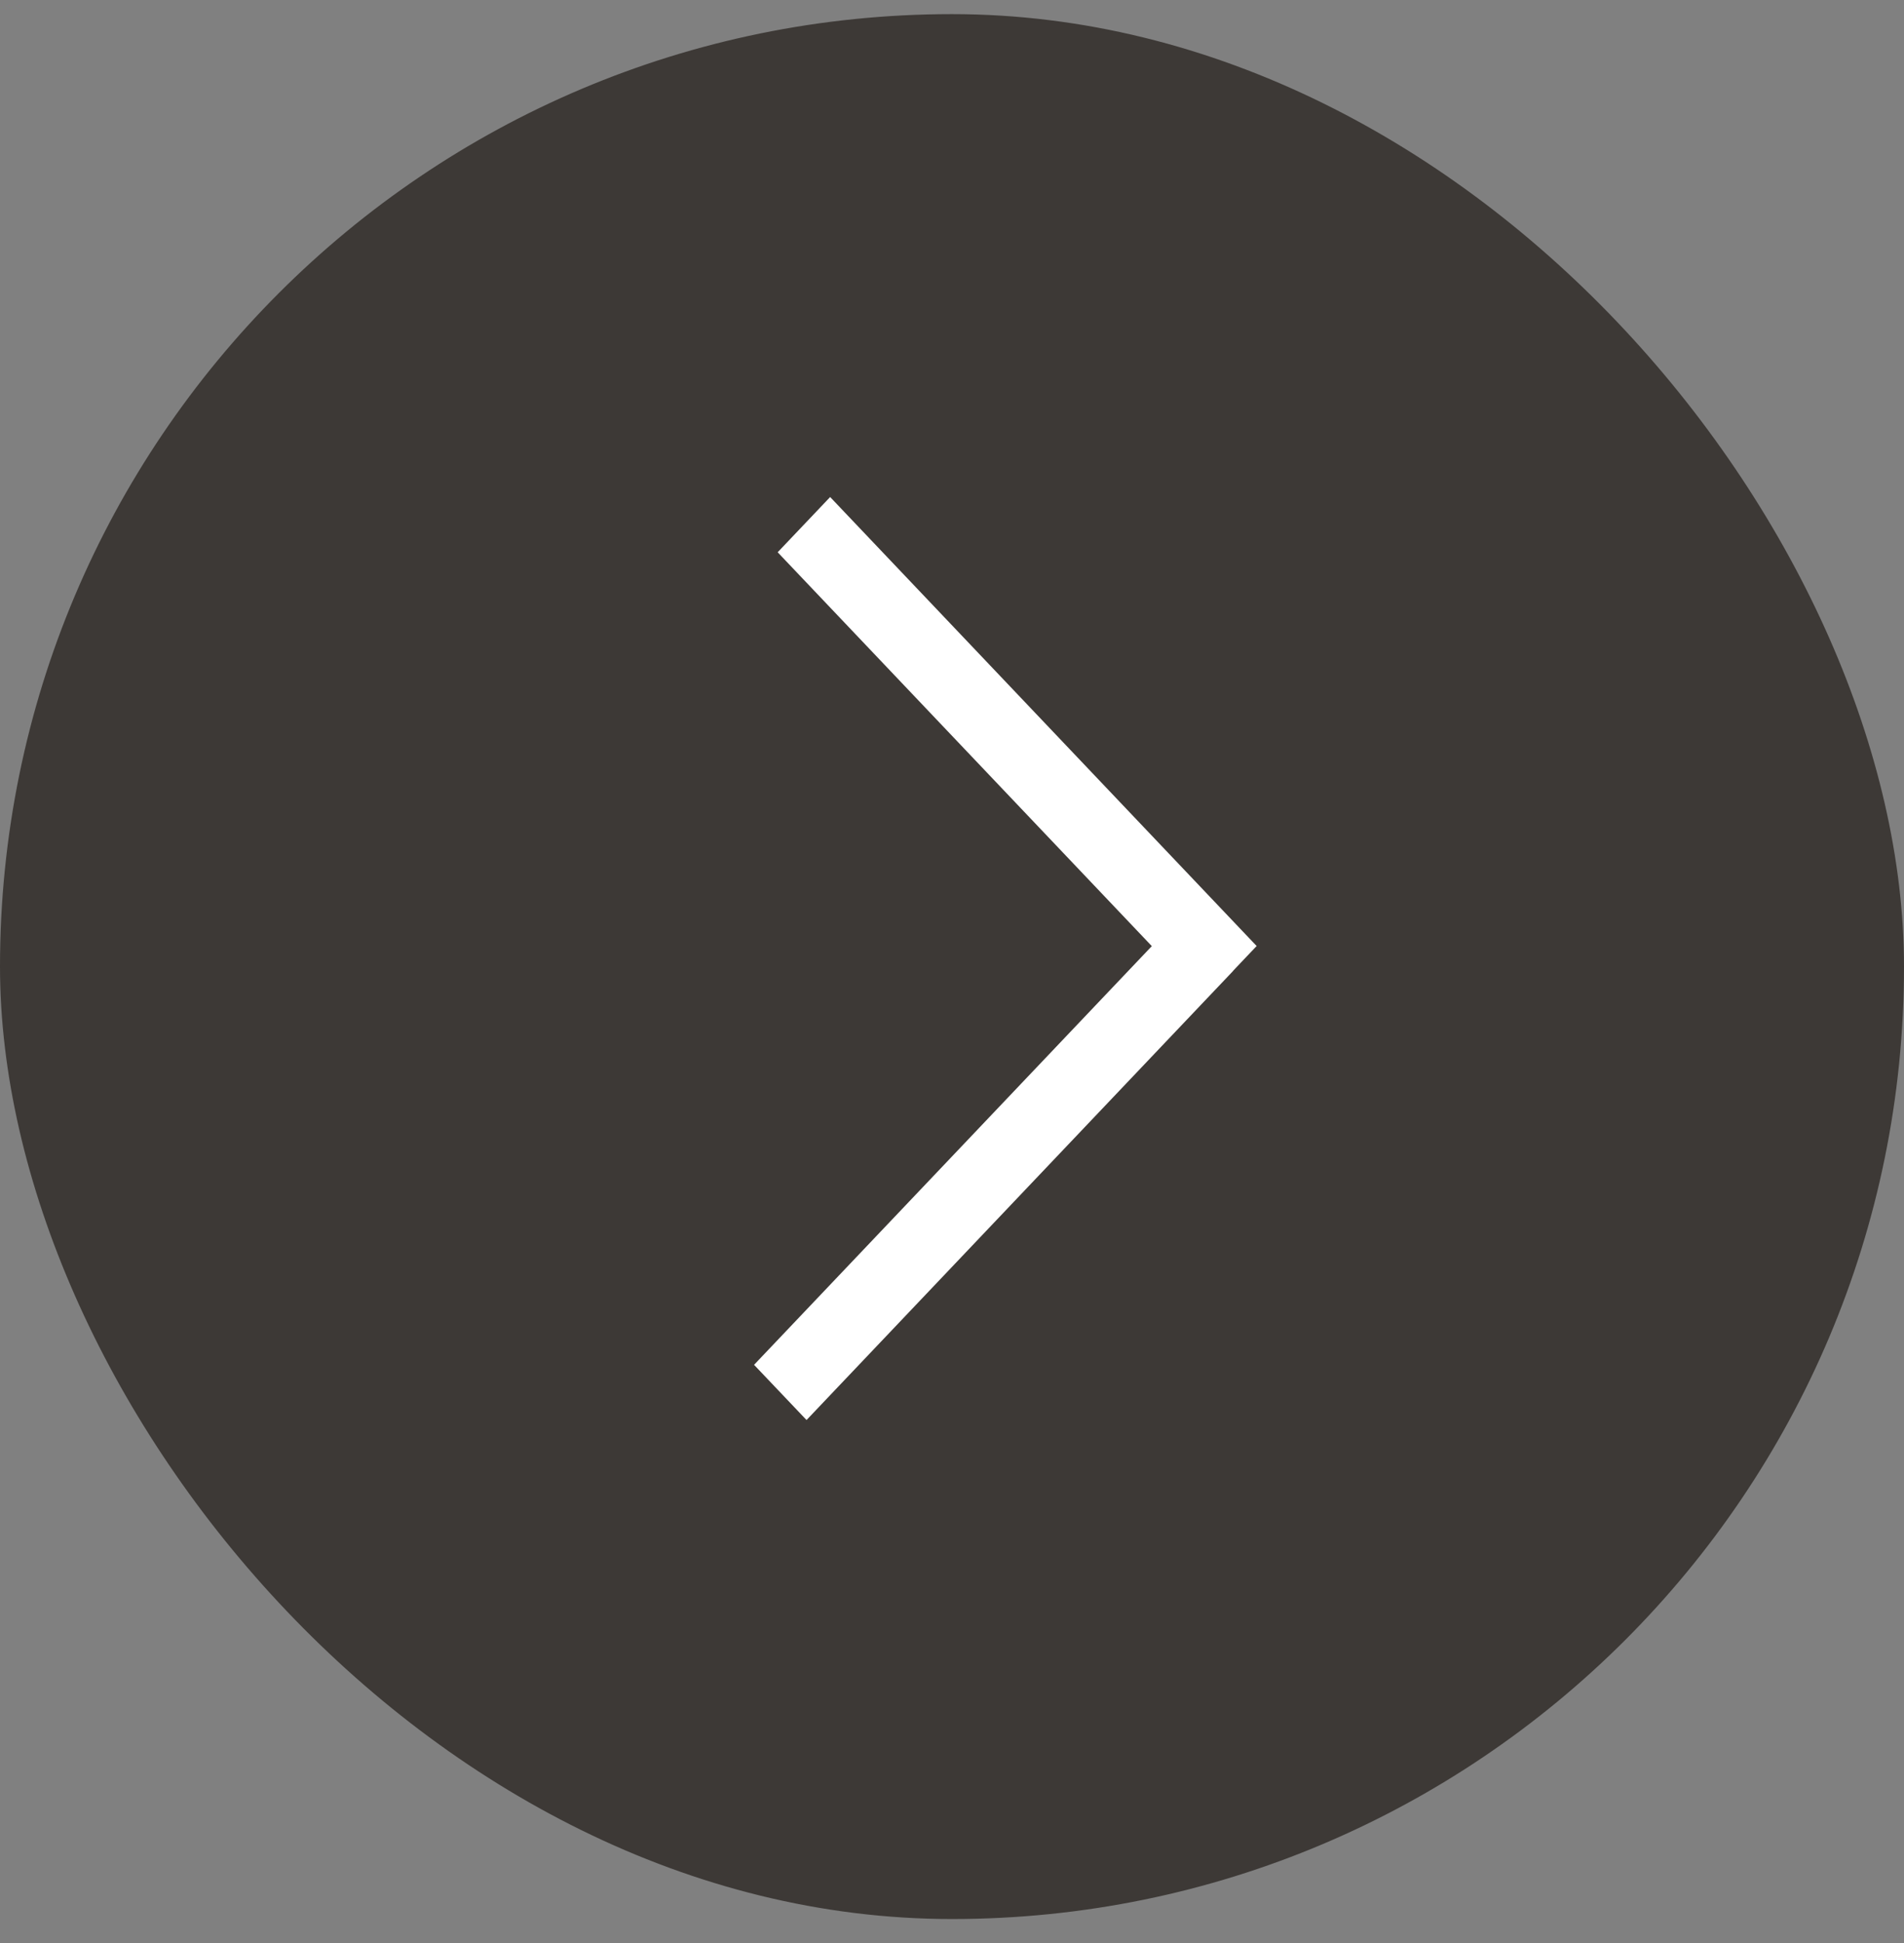 <svg width="50" height="51" viewBox="0 0 50 51" fill="none" xmlns="http://www.w3.org/2000/svg">
<rect x="0" y="0" width="50" height="51" fill="#808080" stroke="none"/>
<rect y="0.371" width="50" height="50" rx="25" fill="#3D3936"/>
<path fill-rule="evenodd" clip-rule="evenodd" d="M30.247 24.834L20.422 14.496L21.8 13.046L33 24.831L32.378 25.486L32.38 25.488L21.18 37.273L19.802 35.824L30.247 24.834Z" fill="white"/>
</svg>
